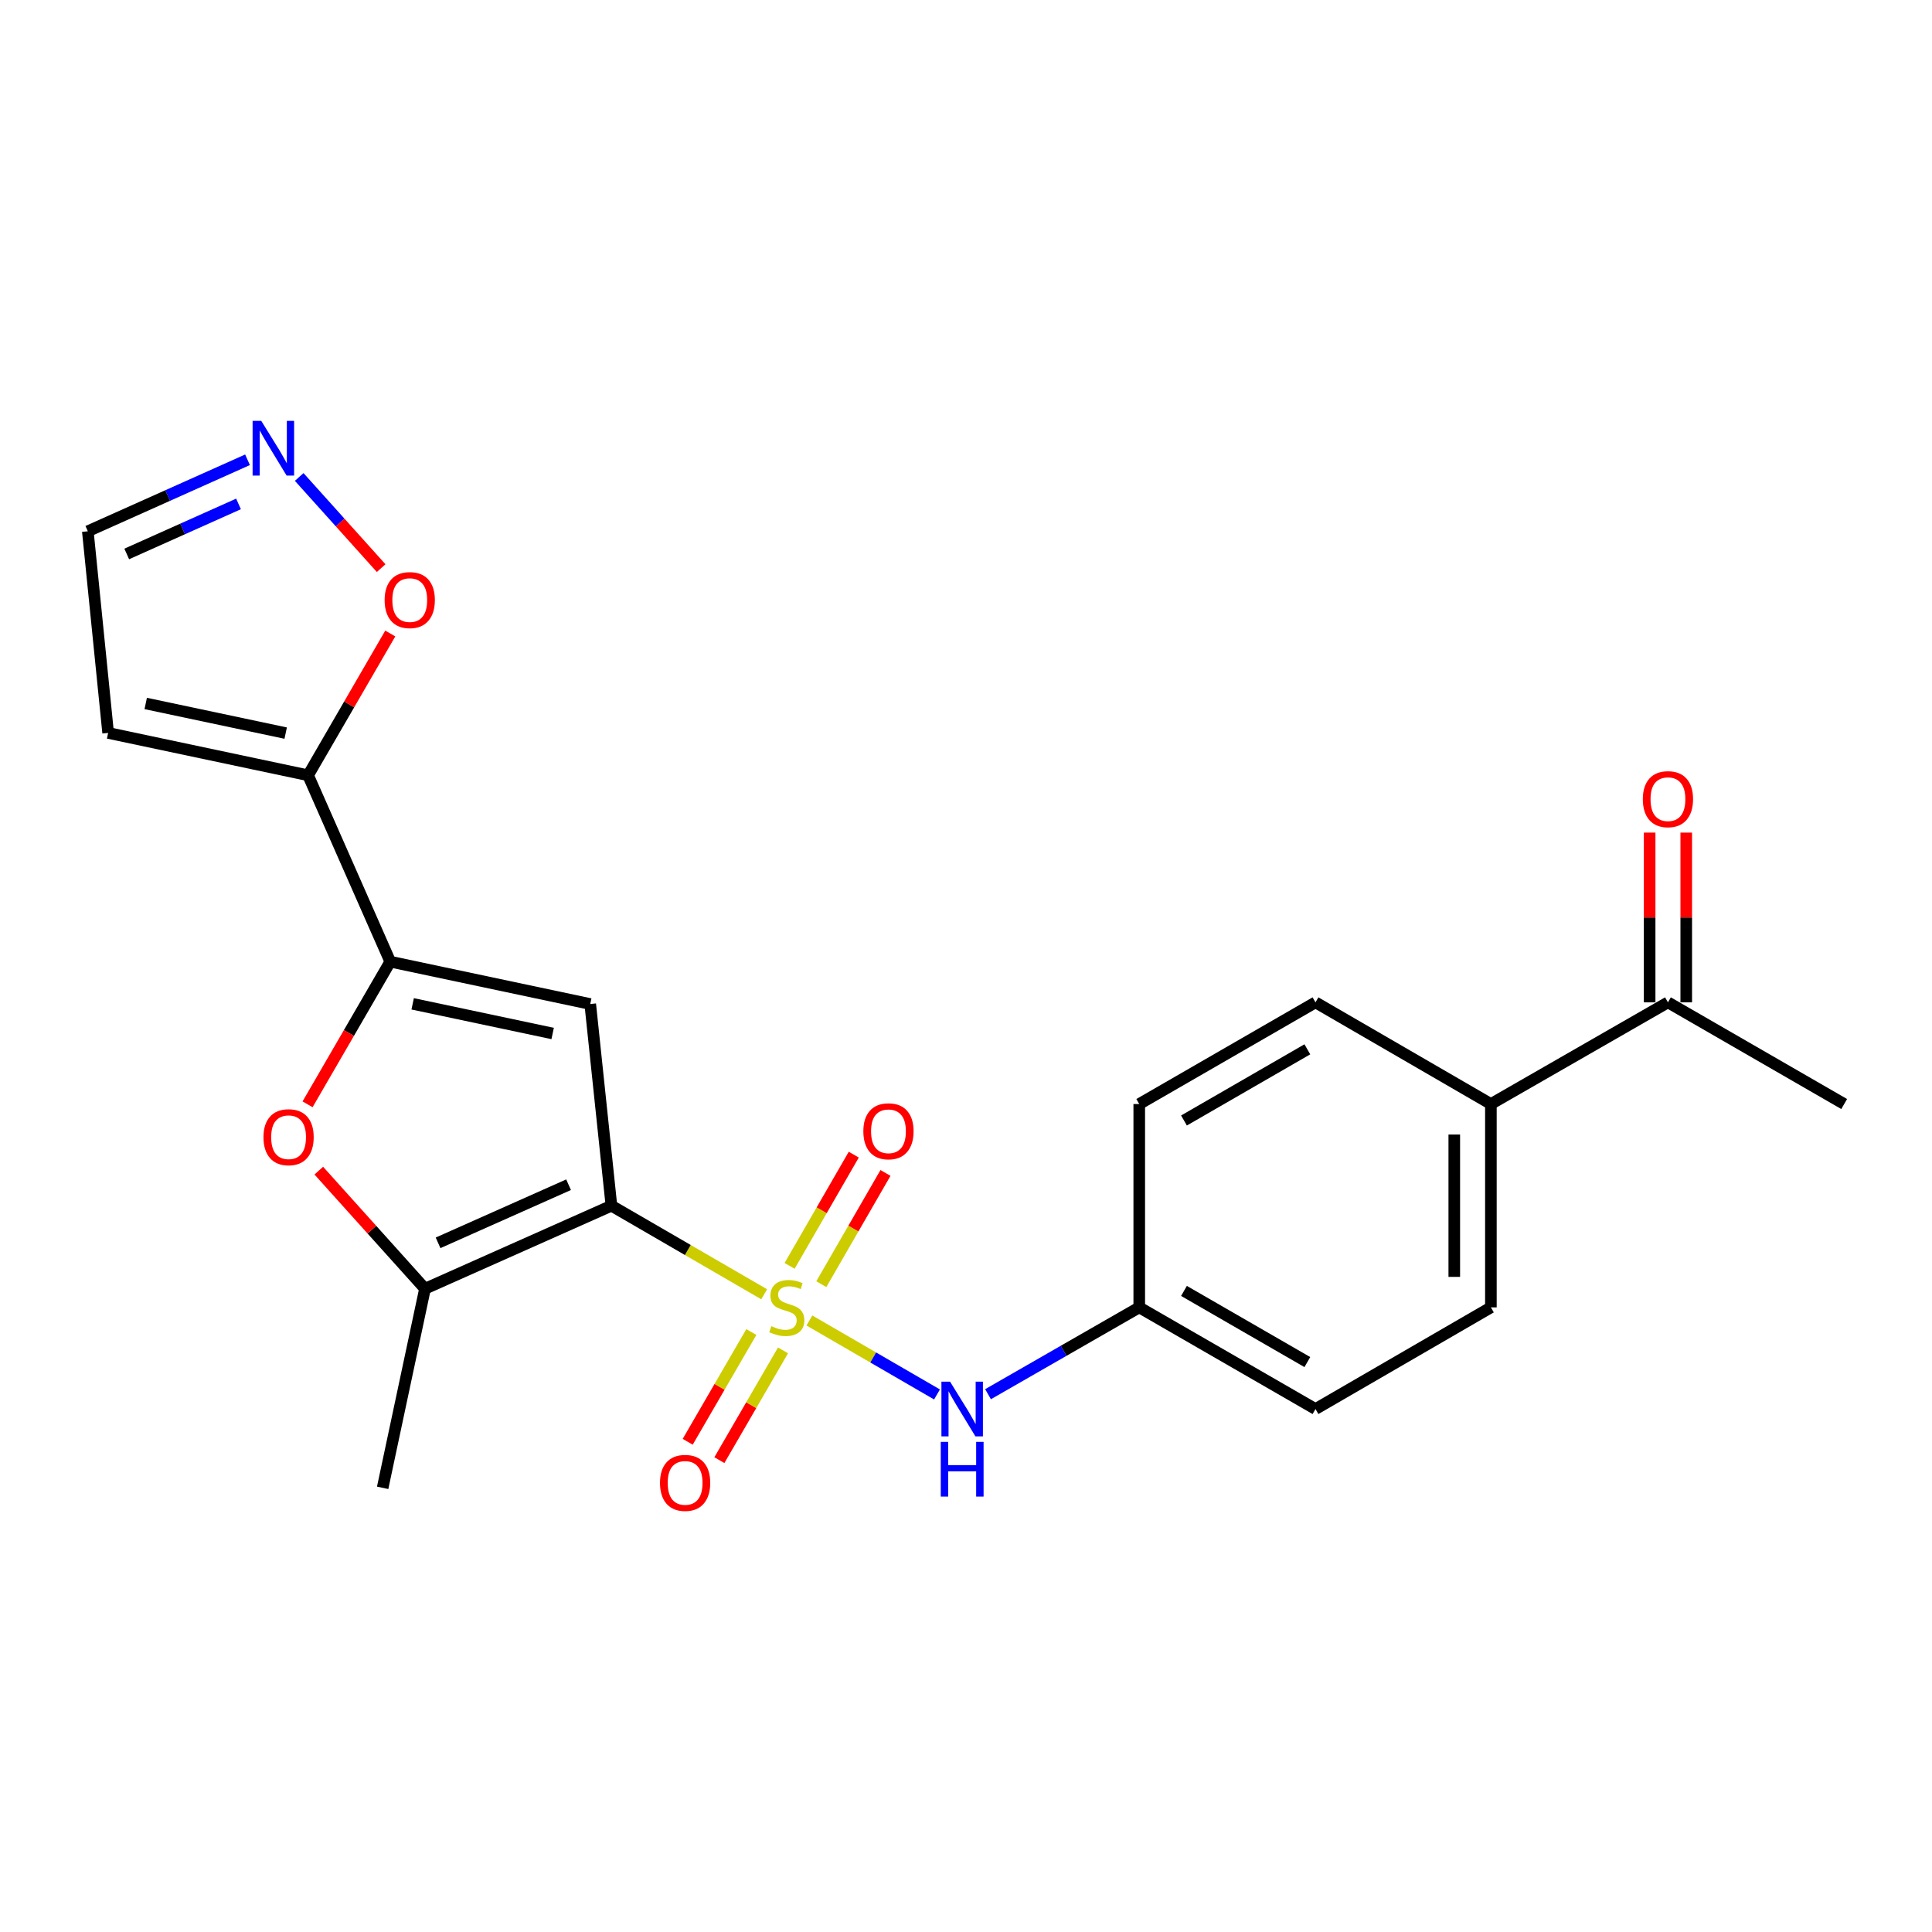 <?xml version='1.0' encoding='iso-8859-1'?>
<svg version='1.1' baseProfile='full'
              xmlns='http://www.w3.org/2000/svg'
                      xmlns:rdkit='http://www.rdkit.org/xml'
                      xmlns:xlink='http://www.w3.org/1999/xlink'
                  xml:space='preserve'
width='1000px' height='1000px' viewBox='0 0 1000 1000'>
<!-- END OF HEADER -->
<rect style='opacity:1.0;fill:#FFFFFF;stroke:none' width='1000' height='1000' x='0' y='0'> </rect>
<path class='bond-0' d='M 395.539,669.914 L 356.007,646.994' style='fill:none;fill-rule:evenodd;stroke:#CCCC00;stroke-width:6px;stroke-linecap:butt;stroke-linejoin:miter;stroke-opacity:1' />
<path class='bond-0' d='M 356.007,646.994 L 316.474,624.073' style='fill:none;fill-rule:evenodd;stroke:#000000;stroke-width:6px;stroke-linecap:butt;stroke-linejoin:miter;stroke-opacity:1' />
<path class='bond-6' d='M 418.945,683.483 L 451.971,702.625' style='fill:none;fill-rule:evenodd;stroke:#CCCC00;stroke-width:6px;stroke-linecap:butt;stroke-linejoin:miter;stroke-opacity:1' />
<path class='bond-6' d='M 451.971,702.625 L 484.996,721.767' style='fill:none;fill-rule:evenodd;stroke:#0000FF;stroke-width:6px;stroke-linecap:butt;stroke-linejoin:miter;stroke-opacity:1' />
<path class='bond-9' d='M 425.113,664.681 L 441.718,635.897' style='fill:none;fill-rule:evenodd;stroke:#CCCC00;stroke-width:6px;stroke-linecap:butt;stroke-linejoin:miter;stroke-opacity:1' />
<path class='bond-9' d='M 441.718,635.897 L 458.322,607.112' style='fill:none;fill-rule:evenodd;stroke:#FF0000;stroke-width:6px;stroke-linecap:butt;stroke-linejoin:miter;stroke-opacity:1' />
<path class='bond-9' d='M 408.699,655.212 L 425.303,626.428' style='fill:none;fill-rule:evenodd;stroke:#CCCC00;stroke-width:6px;stroke-linecap:butt;stroke-linejoin:miter;stroke-opacity:1' />
<path class='bond-9' d='M 425.303,626.428 L 441.908,597.644' style='fill:none;fill-rule:evenodd;stroke:#FF0000;stroke-width:6px;stroke-linecap:butt;stroke-linejoin:miter;stroke-opacity:1' />
<path class='bond-10' d='M 388.897,689.45 L 372.423,717.858' style='fill:none;fill-rule:evenodd;stroke:#CCCC00;stroke-width:6px;stroke-linecap:butt;stroke-linejoin:miter;stroke-opacity:1' />
<path class='bond-10' d='M 372.423,717.858 L 355.95,746.267' style='fill:none;fill-rule:evenodd;stroke:#FF0000;stroke-width:6px;stroke-linecap:butt;stroke-linejoin:miter;stroke-opacity:1' />
<path class='bond-10' d='M 405.289,698.955 L 388.816,727.364' style='fill:none;fill-rule:evenodd;stroke:#CCCC00;stroke-width:6px;stroke-linecap:butt;stroke-linejoin:miter;stroke-opacity:1' />
<path class='bond-10' d='M 388.816,727.364 L 372.343,755.773' style='fill:none;fill-rule:evenodd;stroke:#FF0000;stroke-width:6px;stroke-linecap:butt;stroke-linejoin:miter;stroke-opacity:1' />
<path class='bond-1' d='M 316.474,624.073 L 305.505,519.682' style='fill:none;fill-rule:evenodd;stroke:#000000;stroke-width:6px;stroke-linecap:butt;stroke-linejoin:miter;stroke-opacity:1' />
<path class='bond-3' d='M 316.474,624.073 L 219.979,667.046' style='fill:none;fill-rule:evenodd;stroke:#000000;stroke-width:6px;stroke-linecap:butt;stroke-linejoin:miter;stroke-opacity:1' />
<path class='bond-3' d='M 294.291,613.208 L 226.744,643.289' style='fill:none;fill-rule:evenodd;stroke:#000000;stroke-width:6px;stroke-linecap:butt;stroke-linejoin:miter;stroke-opacity:1' />
<path class='bond-2' d='M 305.505,519.682 L 201.998,497.753' style='fill:none;fill-rule:evenodd;stroke:#000000;stroke-width:6px;stroke-linecap:butt;stroke-linejoin:miter;stroke-opacity:1' />
<path class='bond-2' d='M 286.051,534.931 L 213.597,519.581' style='fill:none;fill-rule:evenodd;stroke:#000000;stroke-width:6px;stroke-linecap:butt;stroke-linejoin:miter;stroke-opacity:1' />
<path class='bond-5' d='M 201.998,497.753 L 159.467,401.279' style='fill:none;fill-rule:evenodd;stroke:#000000;stroke-width:6px;stroke-linecap:butt;stroke-linejoin:miter;stroke-opacity:1' />
<path class='bond-23' d='M 201.998,497.753 L 180.596,534.671' style='fill:none;fill-rule:evenodd;stroke:#000000;stroke-width:6px;stroke-linecap:butt;stroke-linejoin:miter;stroke-opacity:1' />
<path class='bond-23' d='M 180.596,534.671 L 159.194,571.589' style='fill:none;fill-rule:evenodd;stroke:#FF0000;stroke-width:6px;stroke-linecap:butt;stroke-linejoin:miter;stroke-opacity:1' />
<path class='bond-4' d='M 219.979,667.046 L 192.495,636.484' style='fill:none;fill-rule:evenodd;stroke:#000000;stroke-width:6px;stroke-linecap:butt;stroke-linejoin:miter;stroke-opacity:1' />
<path class='bond-4' d='M 192.495,636.484 L 165.011,605.923' style='fill:none;fill-rule:evenodd;stroke:#FF0000;stroke-width:6px;stroke-linecap:butt;stroke-linejoin:miter;stroke-opacity:1' />
<path class='bond-21' d='M 219.979,667.046 L 198.061,770.1' style='fill:none;fill-rule:evenodd;stroke:#000000;stroke-width:6px;stroke-linecap:butt;stroke-linejoin:miter;stroke-opacity:1' />
<path class='bond-8' d='M 159.467,401.279 L 180.737,364.592' style='fill:none;fill-rule:evenodd;stroke:#000000;stroke-width:6px;stroke-linecap:butt;stroke-linejoin:miter;stroke-opacity:1' />
<path class='bond-8' d='M 180.737,364.592 L 202.006,327.905' style='fill:none;fill-rule:evenodd;stroke:#FF0000;stroke-width:6px;stroke-linecap:butt;stroke-linejoin:miter;stroke-opacity:1' />
<path class='bond-11' d='M 159.467,401.279 L 55.971,379.361' style='fill:none;fill-rule:evenodd;stroke:#000000;stroke-width:6px;stroke-linecap:butt;stroke-linejoin:miter;stroke-opacity:1' />
<path class='bond-11' d='M 147.869,379.453 L 75.422,364.111' style='fill:none;fill-rule:evenodd;stroke:#000000;stroke-width:6px;stroke-linecap:butt;stroke-linejoin:miter;stroke-opacity:1' />
<path class='bond-16' d='M 511.403,721.634 L 550.538,699.167' style='fill:none;fill-rule:evenodd;stroke:#0000FF;stroke-width:6px;stroke-linecap:butt;stroke-linejoin:miter;stroke-opacity:1' />
<path class='bond-16' d='M 550.538,699.167 L 589.673,676.7' style='fill:none;fill-rule:evenodd;stroke:#000000;stroke-width:6px;stroke-linecap:butt;stroke-linejoin:miter;stroke-opacity:1' />
<path class='bond-7' d='M 154.866,246.88 L 176.076,270.471' style='fill:none;fill-rule:evenodd;stroke:#0000FF;stroke-width:6px;stroke-linecap:butt;stroke-linejoin:miter;stroke-opacity:1' />
<path class='bond-7' d='M 176.076,270.471 L 197.286,294.062' style='fill:none;fill-rule:evenodd;stroke:#FF0000;stroke-width:6px;stroke-linecap:butt;stroke-linejoin:miter;stroke-opacity:1' />
<path class='bond-25' d='M 128.116,237.982 L 86.785,256.482' style='fill:none;fill-rule:evenodd;stroke:#0000FF;stroke-width:6px;stroke-linecap:butt;stroke-linejoin:miter;stroke-opacity:1' />
<path class='bond-25' d='M 86.785,256.482 L 45.455,274.981' style='fill:none;fill-rule:evenodd;stroke:#000000;stroke-width:6px;stroke-linecap:butt;stroke-linejoin:miter;stroke-opacity:1' />
<path class='bond-25' d='M 123.458,260.828 L 94.527,273.777' style='fill:none;fill-rule:evenodd;stroke:#0000FF;stroke-width:6px;stroke-linecap:butt;stroke-linejoin:miter;stroke-opacity:1' />
<path class='bond-25' d='M 94.527,273.777 L 65.595,286.727' style='fill:none;fill-rule:evenodd;stroke:#000000;stroke-width:6px;stroke-linecap:butt;stroke-linejoin:miter;stroke-opacity:1' />
<path class='bond-14' d='M 55.971,379.361 L 45.455,274.981' style='fill:none;fill-rule:evenodd;stroke:#000000;stroke-width:6px;stroke-linecap:butt;stroke-linejoin:miter;stroke-opacity:1' />
<path class='bond-12' d='M 863.325,518.819 L 771.683,571.446' style='fill:none;fill-rule:evenodd;stroke:#000000;stroke-width:6px;stroke-linecap:butt;stroke-linejoin:miter;stroke-opacity:1' />
<path class='bond-15' d='M 872.799,518.819 L 872.799,474.888' style='fill:none;fill-rule:evenodd;stroke:#000000;stroke-width:6px;stroke-linecap:butt;stroke-linejoin:miter;stroke-opacity:1' />
<path class='bond-15' d='M 872.799,474.888 L 872.799,430.956' style='fill:none;fill-rule:evenodd;stroke:#FF0000;stroke-width:6px;stroke-linecap:butt;stroke-linejoin:miter;stroke-opacity:1' />
<path class='bond-15' d='M 853.85,518.819 L 853.85,474.888' style='fill:none;fill-rule:evenodd;stroke:#000000;stroke-width:6px;stroke-linecap:butt;stroke-linejoin:miter;stroke-opacity:1' />
<path class='bond-15' d='M 853.85,474.888 L 853.85,430.956' style='fill:none;fill-rule:evenodd;stroke:#FF0000;stroke-width:6px;stroke-linecap:butt;stroke-linejoin:miter;stroke-opacity:1' />
<path class='bond-22' d='M 863.325,518.819 L 954.545,571.446' style='fill:none;fill-rule:evenodd;stroke:#000000;stroke-width:6px;stroke-linecap:butt;stroke-linejoin:miter;stroke-opacity:1' />
<path class='bond-13' d='M 771.683,571.446 L 771.683,676.7' style='fill:none;fill-rule:evenodd;stroke:#000000;stroke-width:6px;stroke-linecap:butt;stroke-linejoin:miter;stroke-opacity:1' />
<path class='bond-13' d='M 752.733,587.234 L 752.733,660.912' style='fill:none;fill-rule:evenodd;stroke:#000000;stroke-width:6px;stroke-linecap:butt;stroke-linejoin:miter;stroke-opacity:1' />
<path class='bond-24' d='M 771.683,571.446 L 680.894,518.819' style='fill:none;fill-rule:evenodd;stroke:#000000;stroke-width:6px;stroke-linecap:butt;stroke-linejoin:miter;stroke-opacity:1' />
<path class='bond-19' d='M 589.673,676.7 L 589.673,571.446' style='fill:none;fill-rule:evenodd;stroke:#000000;stroke-width:6px;stroke-linecap:butt;stroke-linejoin:miter;stroke-opacity:1' />
<path class='bond-20' d='M 589.673,676.7 L 680.894,729.316' style='fill:none;fill-rule:evenodd;stroke:#000000;stroke-width:6px;stroke-linecap:butt;stroke-linejoin:miter;stroke-opacity:1' />
<path class='bond-20' d='M 612.824,668.177 L 676.679,705.009' style='fill:none;fill-rule:evenodd;stroke:#000000;stroke-width:6px;stroke-linecap:butt;stroke-linejoin:miter;stroke-opacity:1' />
<path class='bond-17' d='M 680.894,518.819 L 589.673,571.446' style='fill:none;fill-rule:evenodd;stroke:#000000;stroke-width:6px;stroke-linecap:butt;stroke-linejoin:miter;stroke-opacity:1' />
<path class='bond-17' d='M 676.68,543.127 L 612.826,579.966' style='fill:none;fill-rule:evenodd;stroke:#000000;stroke-width:6px;stroke-linecap:butt;stroke-linejoin:miter;stroke-opacity:1' />
<path class='bond-18' d='M 771.683,676.7 L 680.894,729.316' style='fill:none;fill-rule:evenodd;stroke:#000000;stroke-width:6px;stroke-linecap:butt;stroke-linejoin:miter;stroke-opacity:1' />
<path  class='atom-0' d='M 399.242 686.42
Q 399.562 686.54, 400.882 687.1
Q 402.202 687.66, 403.642 688.02
Q 405.122 688.34, 406.562 688.34
Q 409.242 688.34, 410.802 687.06
Q 412.362 685.74, 412.362 683.46
Q 412.362 681.9, 411.562 680.94
Q 410.802 679.98, 409.602 679.46
Q 408.402 678.94, 406.402 678.34
Q 403.882 677.58, 402.362 676.86
Q 400.882 676.14, 399.802 674.62
Q 398.762 673.1, 398.762 670.54
Q 398.762 666.98, 401.162 664.78
Q 403.602 662.58, 408.402 662.58
Q 411.682 662.58, 415.402 664.14
L 414.482 667.22
Q 411.082 665.82, 408.522 665.82
Q 405.762 665.82, 404.242 666.98
Q 402.722 668.1, 402.762 670.06
Q 402.762 671.58, 403.522 672.5
Q 404.322 673.42, 405.442 673.94
Q 406.602 674.46, 408.522 675.06
Q 411.082 675.86, 412.602 676.66
Q 414.122 677.46, 415.202 679.1
Q 416.322 680.7, 416.322 683.46
Q 416.322 687.38, 413.682 689.5
Q 411.082 691.58, 406.722 691.58
Q 404.202 691.58, 402.282 691.02
Q 400.402 690.5, 398.162 689.58
L 399.242 686.42
' fill='#CCCC00'/>
<path  class='atom-5' d='M 136.371 588.612
Q 136.371 581.812, 139.731 578.012
Q 143.091 574.212, 149.371 574.212
Q 155.651 574.212, 159.011 578.012
Q 162.371 581.812, 162.371 588.612
Q 162.371 595.492, 158.971 599.412
Q 155.571 603.292, 149.371 603.292
Q 143.131 603.292, 139.731 599.412
Q 136.371 595.532, 136.371 588.612
M 149.371 600.092
Q 153.691 600.092, 156.011 597.212
Q 158.371 594.292, 158.371 588.612
Q 158.371 583.052, 156.011 580.252
Q 153.691 577.412, 149.371 577.412
Q 145.051 577.412, 142.691 580.212
Q 140.371 583.012, 140.371 588.612
Q 140.371 594.332, 142.691 597.212
Q 145.051 600.092, 149.371 600.092
' fill='#FF0000'/>
<path  class='atom-7' d='M 491.761 715.156
L 501.041 730.156
Q 501.961 731.636, 503.441 734.316
Q 504.921 736.996, 505.001 737.156
L 505.001 715.156
L 508.761 715.156
L 508.761 743.476
L 504.881 743.476
L 494.921 727.076
Q 493.761 725.156, 492.521 722.956
Q 491.321 720.756, 490.961 720.076
L 490.961 743.476
L 487.281 743.476
L 487.281 715.156
L 491.761 715.156
' fill='#0000FF'/>
<path  class='atom-7' d='M 486.941 746.308
L 490.781 746.308
L 490.781 758.348
L 505.261 758.348
L 505.261 746.308
L 509.101 746.308
L 509.101 774.628
L 505.261 774.628
L 505.261 761.548
L 490.781 761.548
L 490.781 774.628
L 486.941 774.628
L 486.941 746.308
' fill='#0000FF'/>
<path  class='atom-8' d='M 135.226 217.837
L 144.506 232.837
Q 145.426 234.317, 146.906 236.997
Q 148.386 239.677, 148.466 239.837
L 148.466 217.837
L 152.226 217.837
L 152.226 246.157
L 148.346 246.157
L 138.386 229.757
Q 137.226 227.837, 135.986 225.637
Q 134.786 223.437, 134.426 222.757
L 134.426 246.157
L 130.746 246.157
L 130.746 217.837
L 135.226 217.837
' fill='#0000FF'/>
<path  class='atom-9' d='M 199.084 310.602
Q 199.084 303.802, 202.444 300.002
Q 205.804 296.202, 212.084 296.202
Q 218.364 296.202, 221.724 300.002
Q 225.084 303.802, 225.084 310.602
Q 225.084 317.482, 221.684 321.402
Q 218.284 325.282, 212.084 325.282
Q 205.844 325.282, 202.444 321.402
Q 199.084 317.522, 199.084 310.602
M 212.084 322.082
Q 216.404 322.082, 218.724 319.202
Q 221.084 316.282, 221.084 310.602
Q 221.084 305.042, 218.724 302.242
Q 216.404 299.402, 212.084 299.402
Q 207.764 299.402, 205.404 302.202
Q 203.084 305.002, 203.084 310.602
Q 203.084 316.322, 205.404 319.202
Q 207.764 322.082, 212.084 322.082
' fill='#FF0000'/>
<path  class='atom-10' d='M 446.869 585.548
Q 446.869 578.748, 450.229 574.948
Q 453.589 571.148, 459.869 571.148
Q 466.149 571.148, 469.509 574.948
Q 472.869 578.748, 472.869 585.548
Q 472.869 592.428, 469.469 596.348
Q 466.069 600.228, 459.869 600.228
Q 453.629 600.228, 450.229 596.348
Q 446.869 592.468, 446.869 585.548
M 459.869 597.028
Q 464.189 597.028, 466.509 594.148
Q 468.869 591.228, 468.869 585.548
Q 468.869 579.988, 466.509 577.188
Q 464.189 574.348, 459.869 574.348
Q 455.549 574.348, 453.189 577.148
Q 450.869 579.948, 450.869 585.548
Q 450.869 591.268, 453.189 594.148
Q 455.549 597.028, 459.869 597.028
' fill='#FF0000'/>
<path  class='atom-11' d='M 341.615 767.537
Q 341.615 760.737, 344.975 756.937
Q 348.335 753.137, 354.615 753.137
Q 360.895 753.137, 364.255 756.937
Q 367.615 760.737, 367.615 767.537
Q 367.615 774.417, 364.215 778.337
Q 360.815 782.217, 354.615 782.217
Q 348.375 782.217, 344.975 778.337
Q 341.615 774.457, 341.615 767.537
M 354.615 779.017
Q 358.935 779.017, 361.255 776.137
Q 363.615 773.217, 363.615 767.537
Q 363.615 761.977, 361.255 759.177
Q 358.935 756.337, 354.615 756.337
Q 350.295 756.337, 347.935 759.137
Q 345.615 761.937, 345.615 767.537
Q 345.615 773.257, 347.935 776.137
Q 350.295 779.017, 354.615 779.017
' fill='#FF0000'/>
<path  class='atom-16' d='M 850.325 413.645
Q 850.325 406.845, 853.685 403.045
Q 857.045 399.245, 863.325 399.245
Q 869.605 399.245, 872.965 403.045
Q 876.325 406.845, 876.325 413.645
Q 876.325 420.525, 872.925 424.445
Q 869.525 428.325, 863.325 428.325
Q 857.085 428.325, 853.685 424.445
Q 850.325 420.565, 850.325 413.645
M 863.325 425.125
Q 867.645 425.125, 869.965 422.245
Q 872.325 419.325, 872.325 413.645
Q 872.325 408.085, 869.965 405.285
Q 867.645 402.445, 863.325 402.445
Q 859.005 402.445, 856.645 405.245
Q 854.325 408.045, 854.325 413.645
Q 854.325 419.365, 856.645 422.245
Q 859.005 425.125, 863.325 425.125
' fill='#FF0000'/>
</svg>
